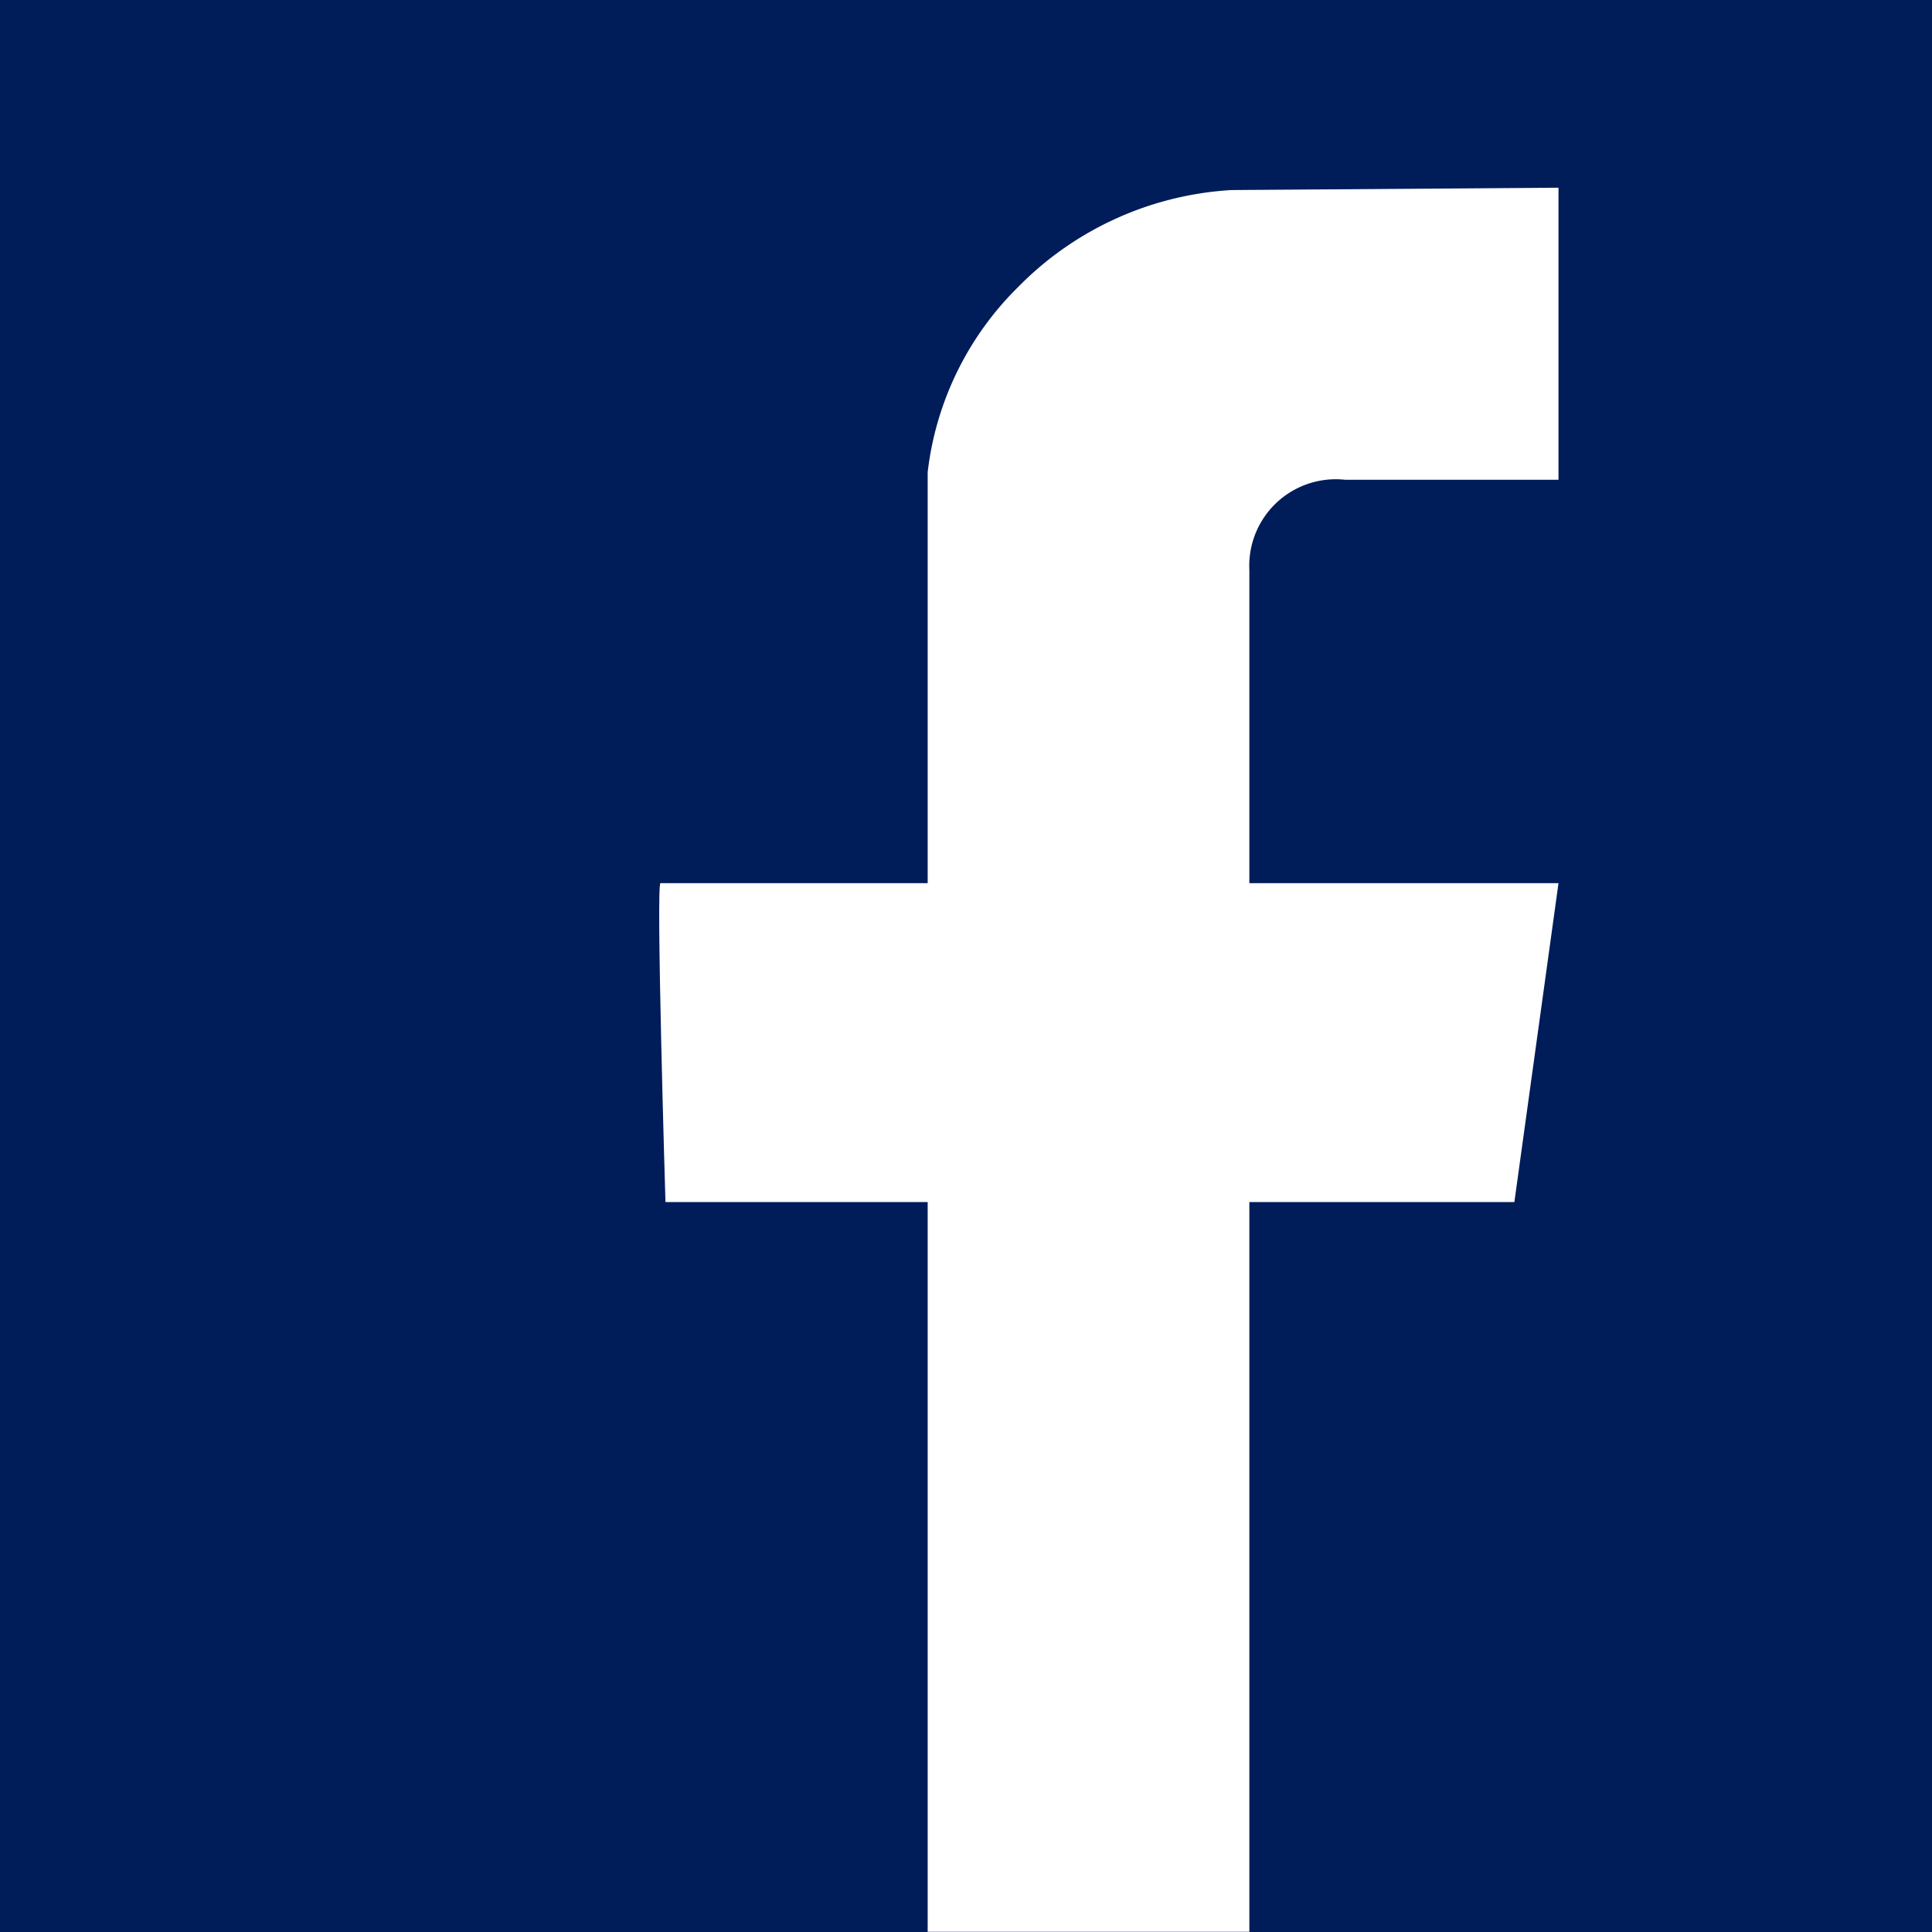 <svg xmlns="http://www.w3.org/2000/svg" width="21.368" height="21.368" viewBox="0 0 21.368 21.368">
  <g id="Group_219" data-name="Group 219" transform="translate(-3601.64 31.191)">
    <rect id="Rectangle_458" data-name="Rectangle 458" width="21.368" height="21.368" transform="translate(3601.64 -31.191)" fill="#001c59"/>
    <path id="Path_438" data-name="Path 438" d="M1558.877,31.5v3.229h-2.361a.957.957,0,0,0-1.058,1v15.06H1551.9V34.646a3.432,3.432,0,0,1,1-2.048,3.6,3.6,0,0,1,2.36-1.073l3.609-.026" transform="translate(2060 -60.614)" fill="#fff"/>
    <path id="Path_439" data-name="Path 439" d="M1548.946,38.417h9.931l-.488,3.527H1549s-.108-3.581-.054-3.527" transform="translate(2060 -59.84)" fill="#fff"/>
  </g>
</svg>

